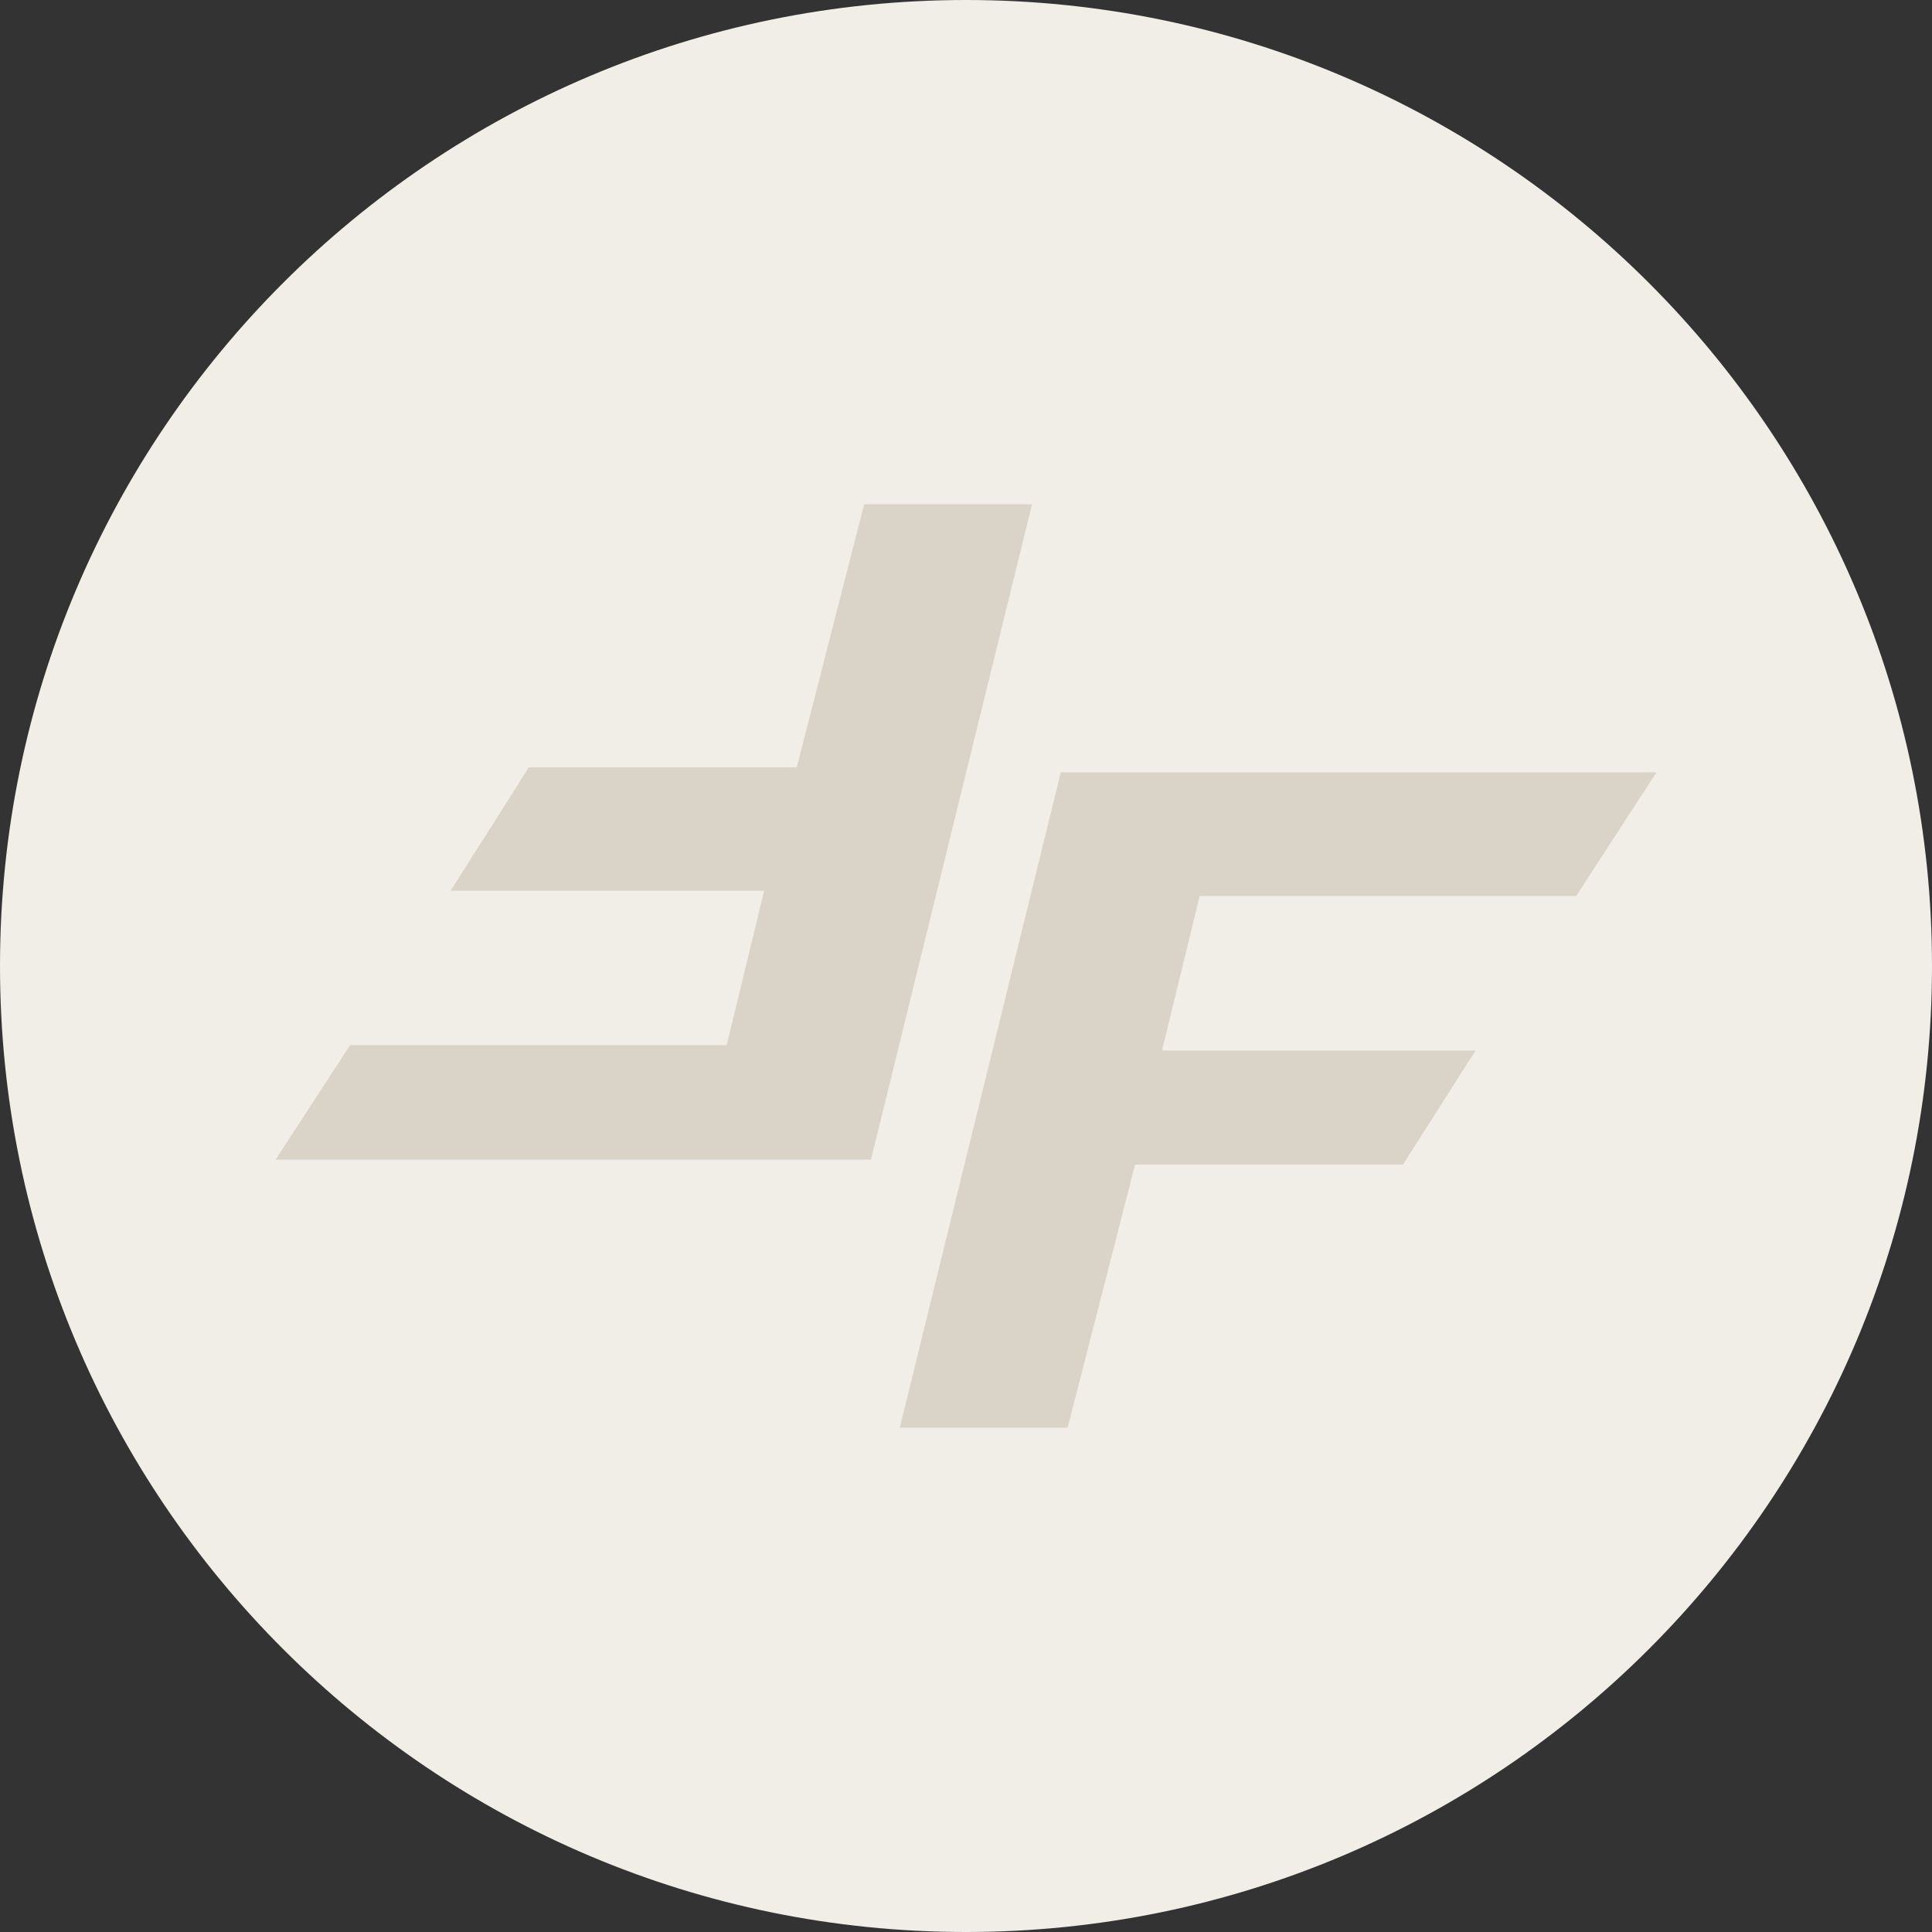 <svg viewBox="0 0 96 96" version="1.1" xmlns="http://www.w3.org/2000/svg" id="Capa_2">
  
  <rect x="0" y="0" width="96" height="96" fill="#333333" stroke="none"/>
  
  <defs>
    <style>
      .st0 {
        fill: #dad3c8;
      }

      .st1 {
        fill: #f1ede7;
      }
    </style>
  </defs>
  <g id="Capa_1-2">
    <g>
      <path d="M48,0h0C74.5,0,96,21.5,96,48h0c0,26.5-21.5,48-48,48h0C21.5,96,0,74.5,0,48h0C0,21.5,21.5,0,48,0Z" class="st1"></path>
      <g>
        <path d="M82.3,38.39l-3.98,6.13h-18.71l-1.87,7.68h15.58s-3.61,5.67-3.61,5.67h-13.31s-3.35,13.07-3.35,13.07h-8.34l8-32.56h29.58Z" class="st0"></path>
        <path d="M13.7,57.61l3.7-5.68h18.71s1.86-7.67,1.86-7.67h-15.58s3.89-6.13,3.89-6.13h13.31s3.35-13.07,3.35-13.07h8.34s-8,32.56-8,32.56H13.7Z" class="st0"></path>
      </g>
    </g>
  </g>
</svg>